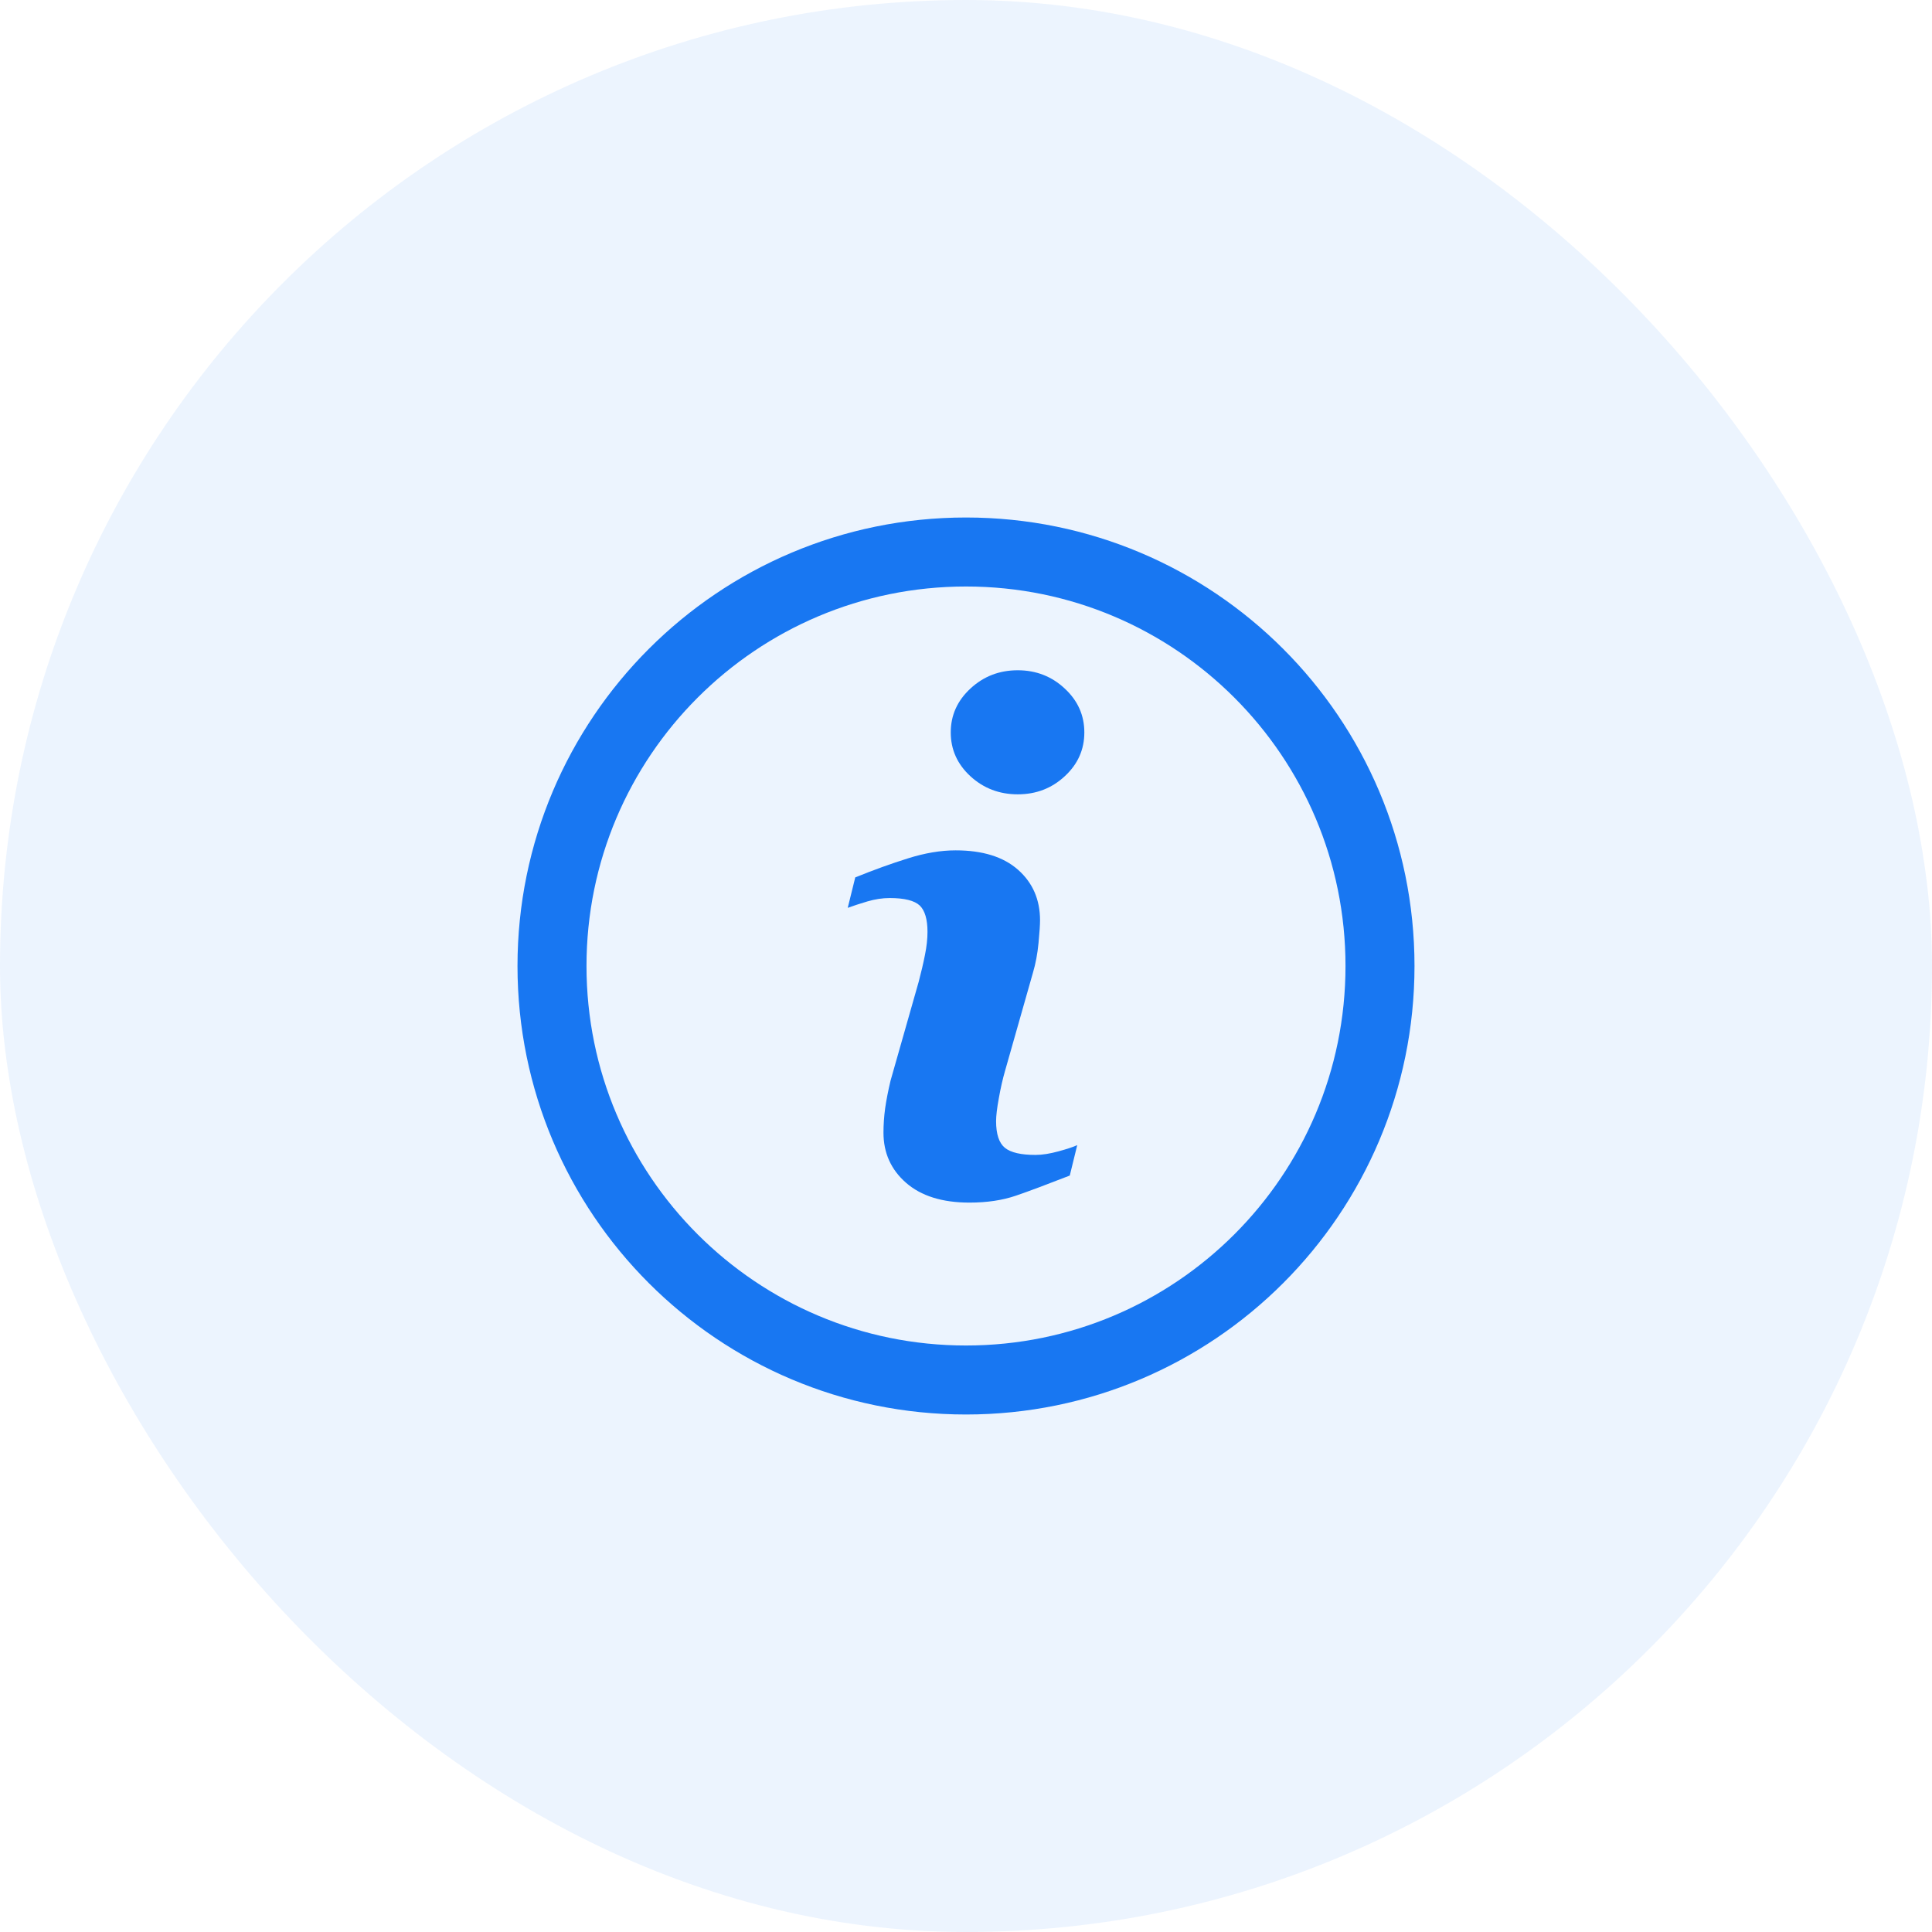 <svg width="28" height="28" viewBox="0 0 28 28" fill="none" xmlns="http://www.w3.org/2000/svg">
<rect width="28" height="28" rx="14" fill="#1877F2" fill-opacity="0.08"/>
<path d="M14 20C17.314 20 20 17.314 20 14C20 10.686 17.314 8 14 8C10.686 8 8 10.686 8 14C8 17.314 10.686 20 14 20Z" stroke="#1877F2" stroke-miterlimit="10" stroke-linecap="round" stroke-linejoin="round"/>
<path d="M15.612 16.596L15.504 17.037C15.178 17.164 14.918 17.262 14.725 17.328C14.531 17.395 14.306 17.429 14.05 17.429C13.656 17.429 13.35 17.333 13.131 17.142C12.913 16.951 12.804 16.709 12.804 16.415C12.804 16.301 12.812 16.184 12.828 16.064C12.845 15.945 12.871 15.811 12.907 15.66L13.314 14.23C13.35 14.093 13.381 13.963 13.405 13.841C13.43 13.719 13.442 13.606 13.442 13.505C13.442 13.323 13.404 13.195 13.329 13.123C13.253 13.052 13.108 13.015 12.894 13.015C12.789 13.015 12.681 13.032 12.571 13.064C12.46 13.097 12.366 13.128 12.286 13.157L12.395 12.716C12.661 12.608 12.916 12.516 13.159 12.44C13.403 12.363 13.633 12.324 13.85 12.324C14.241 12.324 14.543 12.418 14.755 12.606C14.967 12.794 15.073 13.038 15.073 13.338C15.073 13.401 15.066 13.51 15.051 13.667C15.036 13.824 15.009 13.967 14.97 14.098L14.565 15.523C14.532 15.637 14.502 15.768 14.476 15.915C14.449 16.061 14.436 16.173 14.436 16.248C14.436 16.437 14.479 16.566 14.564 16.635C14.649 16.704 14.797 16.738 15.007 16.738C15.105 16.738 15.217 16.72 15.341 16.686C15.466 16.652 15.556 16.622 15.612 16.596ZM15.715 10.615C15.715 10.863 15.621 11.075 15.431 11.25C15.243 11.425 15.016 11.512 14.75 11.512C14.483 11.512 14.255 11.425 14.064 11.25C13.874 11.075 13.779 10.863 13.779 10.615C13.779 10.367 13.874 10.155 14.064 9.979C14.255 9.802 14.483 9.714 14.75 9.714C15.016 9.714 15.243 9.803 15.431 9.979C15.621 10.155 15.715 10.367 15.715 10.615Z" fill="#1877F2"/>
</svg>
